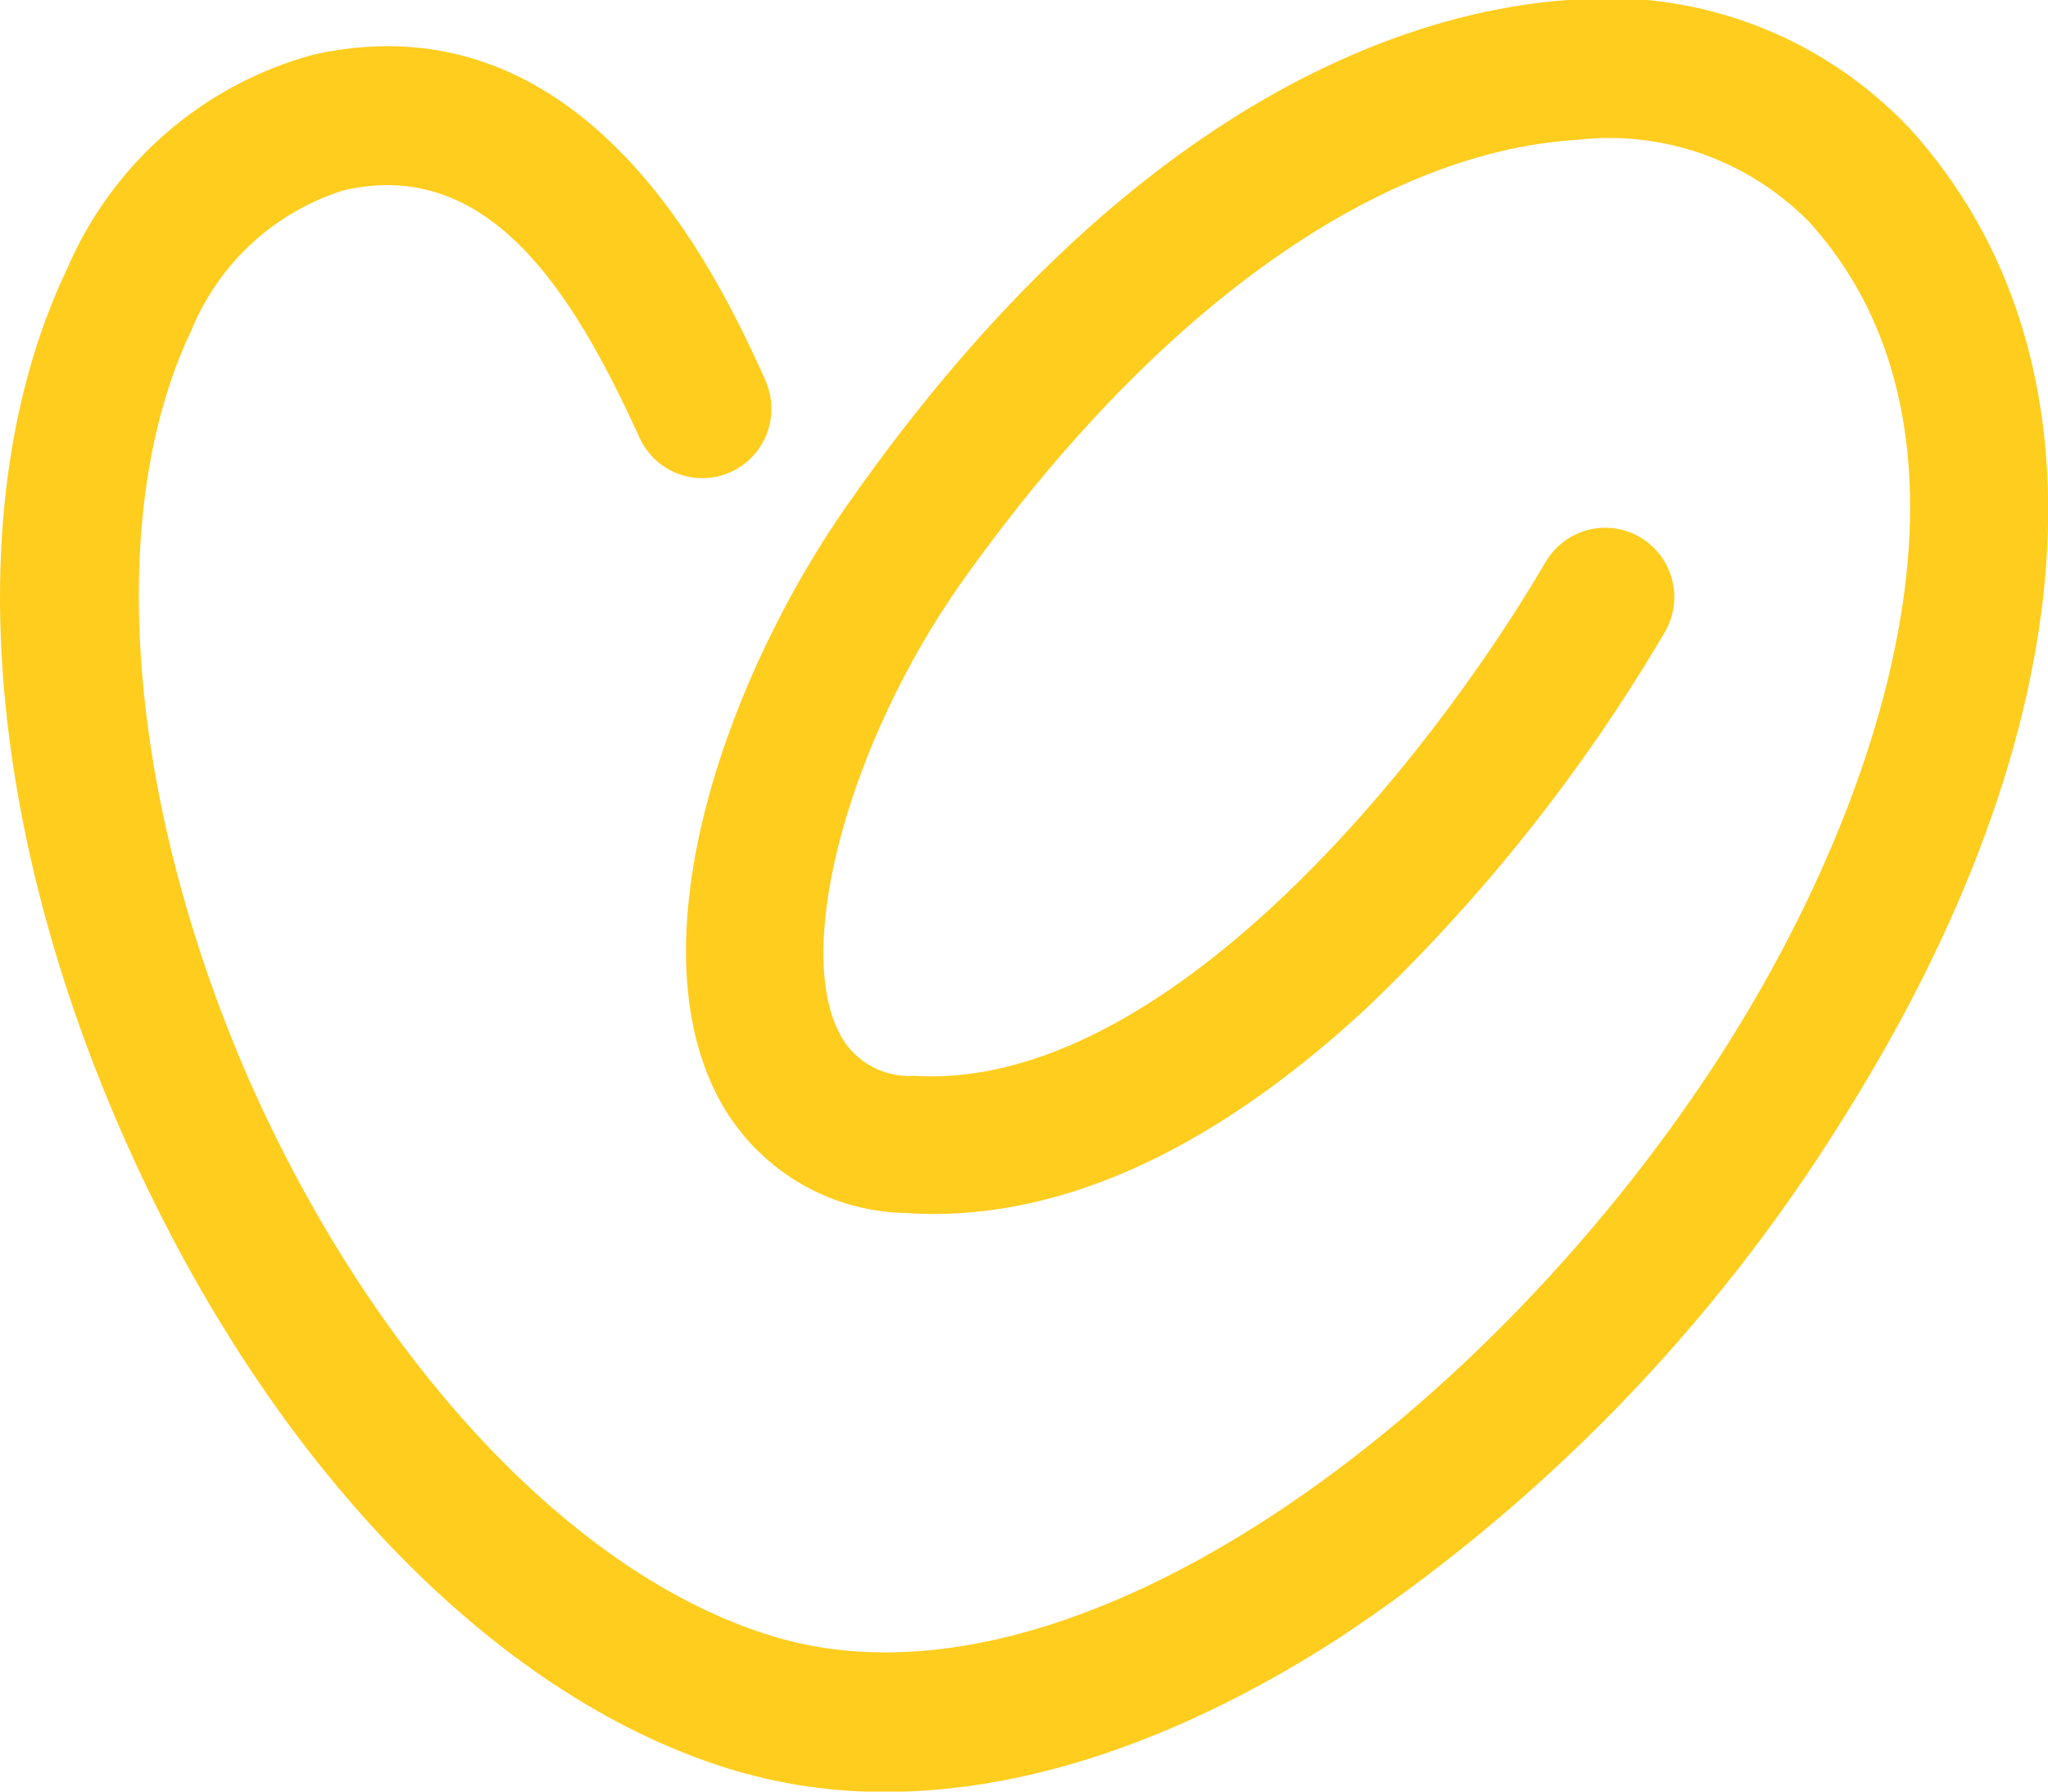<svg width="80" height="70" viewBox="0 0 80 70" fill="none" xmlns="http://www.w3.org/2000/svg">
<g clip-path="url(#clip0)">
<path d="M74.608 5.031C72.909 3.227 70.822 1.835 68.506 0.964C66.19 0.092 63.706 -0.238 61.244 0C55.642 0.394 44.503 3.429 33.115 19.704C28.508 26.271 24.909 36.255 27.88 42.533C28.551 43.959 29.604 45.169 30.922 46.028C32.24 46.886 33.77 47.359 35.34 47.394C41.087 47.788 47.121 45.147 53.246 39.512C57.848 35.159 61.814 30.175 65.026 24.708C65.207 24.402 65.326 24.063 65.375 23.711C65.425 23.359 65.406 23 65.318 22.656C65.23 22.311 65.075 21.987 64.862 21.703C64.649 21.418 64.382 21.179 64.077 20.997C63.772 20.816 63.435 20.697 63.084 20.647C62.733 20.597 62.375 20.617 62.032 20.705C61.689 20.794 61.366 20.949 61.083 21.163C60.799 21.376 60.56 21.644 60.38 21.95C55.838 29.726 45.498 42.652 35.694 42.034C35.075 42.073 34.459 41.922 33.928 41.6C33.398 41.278 32.977 40.802 32.723 40.235C31.073 36.767 33.207 28.977 37.487 22.856C44.935 12.308 53.665 5.964 61.584 5.465C63.244 5.27 64.927 5.459 66.504 6.016C68.08 6.574 69.509 7.486 70.681 8.683C78.115 16.893 73.861 30.738 67.395 40.944C58.351 55.17 41.95 67.596 30.105 63.905C22.33 61.514 14.516 53.108 9.66 42.034C4.935 31.119 4.097 19.98 7.474 12.912C8.003 11.616 8.811 10.452 9.841 9.505C10.871 8.558 12.096 7.851 13.43 7.435C19.11 6.121 22.382 11.468 24.843 16.801L24.987 17.116C25.289 17.767 25.837 18.272 26.509 18.518C27.182 18.764 27.924 18.733 28.573 18.43C29.223 18.126 29.725 17.577 29.971 16.902C30.216 16.227 30.184 15.482 29.882 14.83L29.752 14.528C28.063 10.876 22.945 -0.223 12.265 2.128C10.13 2.703 8.153 3.755 6.482 5.207C4.811 6.658 3.49 8.471 2.618 10.509C-1.505 19.152 -0.72 31.697 4.712 44.149C10.262 56.878 19.11 66.204 28.469 69.107C30.449 69.715 32.51 70.021 34.581 70.013C40.053 70.013 46.034 68.017 52.173 64.089C60.121 58.848 66.849 51.948 71.898 43.86C81.649 28.439 82.67 13.924 74.608 5.031Z" fill="#FFCD1E"/>
</g>
<defs>
<clipPath id="clip0">
<rect width="80" height="70" fill="white"/>
</clipPath>
</defs>
</svg>
